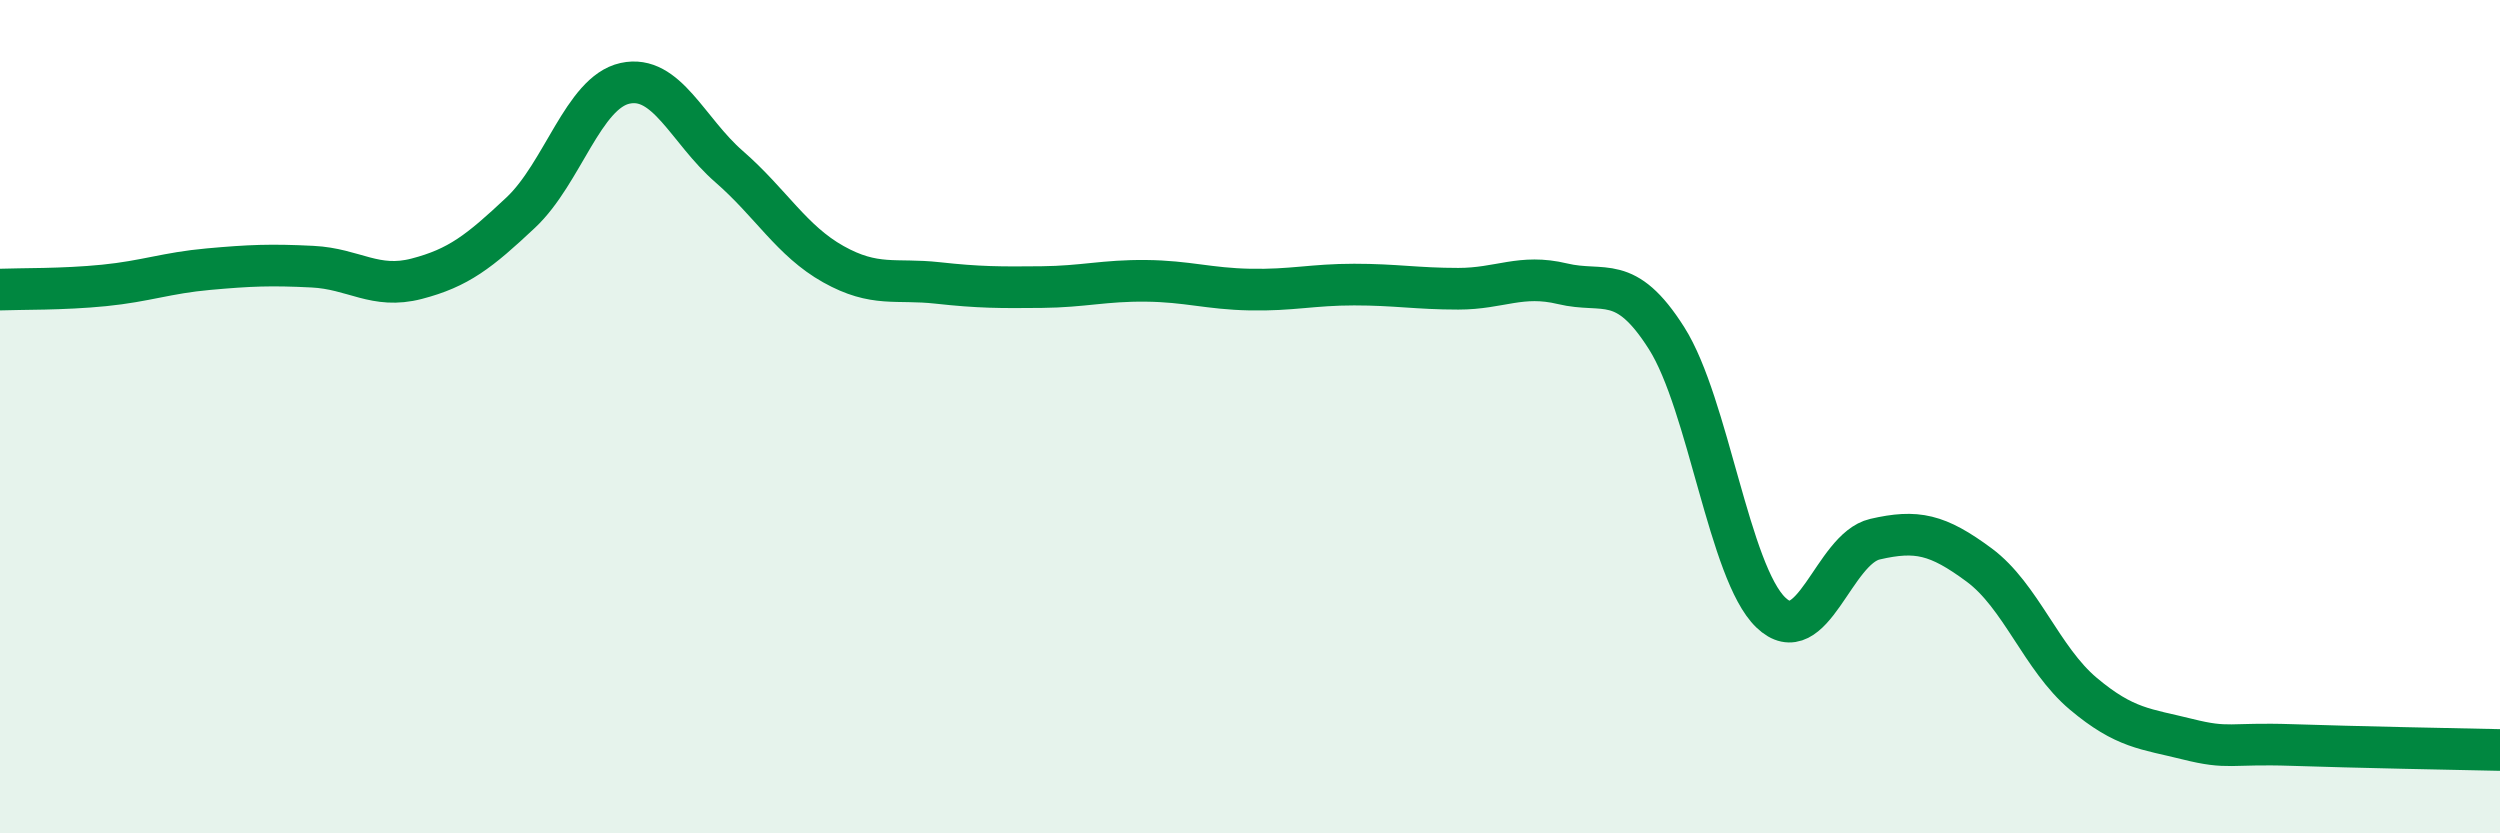 
    <svg width="60" height="20" viewBox="0 0 60 20" xmlns="http://www.w3.org/2000/svg">
      <path
        d="M 0,6.95 C 0.5,6.93 1.5,6.95 2.5,6.85 C 3.5,6.75 4,6.55 5,6.46 C 6,6.37 6.5,6.35 7.5,6.4 C 8.5,6.45 9,6.95 10,6.69 C 11,6.43 11.5,6.04 12.5,5.1 C 13.5,4.16 14,2.22 15,2 C 16,1.78 16.5,3.13 17.5,4 C 18.5,4.87 19,5.78 20,6.34 C 21,6.9 21.5,6.68 22.5,6.79 C 23.5,6.9 24,6.9 25,6.89 C 26,6.88 26.5,6.73 27.5,6.74 C 28.5,6.75 29,6.93 30,6.95 C 31,6.97 31.5,6.83 32.5,6.83 C 33.5,6.83 34,6.93 35,6.93 C 36,6.93 36.5,6.57 37.5,6.81 C 38.5,7.05 39,6.54 40,8.12 C 41,9.7 41.5,13.74 42.5,14.7 C 43.5,15.66 44,13.17 45,12.94 C 46,12.71 46.5,12.82 47.5,13.56 C 48.5,14.3 49,15.81 50,16.65 C 51,17.49 51.5,17.49 52.5,17.74 C 53.5,17.99 53.5,17.83 55,17.88 C 56.5,17.93 59,17.98 60,18L60 20L0 20Z"
        fill="#008740"
        opacity="0.1"
        stroke-linecap="round"
        stroke-linejoin="round"
      />
      <path
        d="M 0,6.95 C 0.5,6.93 1.5,6.95 2.5,6.85 C 3.5,6.75 4,6.55 5,6.46 C 6,6.37 6.5,6.35 7.5,6.4 C 8.5,6.45 9,6.95 10,6.69 C 11,6.43 11.5,6.04 12.5,5.1 C 13.5,4.16 14,2.22 15,2 C 16,1.78 16.5,3.13 17.5,4 C 18.5,4.87 19,5.78 20,6.34 C 21,6.9 21.5,6.68 22.5,6.79 C 23.5,6.9 24,6.9 25,6.89 C 26,6.88 26.5,6.73 27.5,6.74 C 28.5,6.75 29,6.93 30,6.95 C 31,6.97 31.5,6.83 32.5,6.83 C 33.5,6.83 34,6.93 35,6.93 C 36,6.93 36.5,6.57 37.5,6.81 C 38.5,7.05 39,6.54 40,8.12 C 41,9.7 41.5,13.74 42.5,14.7 C 43.5,15.66 44,13.17 45,12.94 C 46,12.71 46.5,12.82 47.5,13.56 C 48.5,14.3 49,15.81 50,16.65 C 51,17.49 51.5,17.49 52.5,17.74 C 53.5,17.99 53.5,17.83 55,17.88 C 56.5,17.93 59,17.98 60,18"
        stroke="#008740"
        stroke-width="1"
        fill="none"
        stroke-linecap="round"
        stroke-linejoin="round"
      />
    </svg>
  